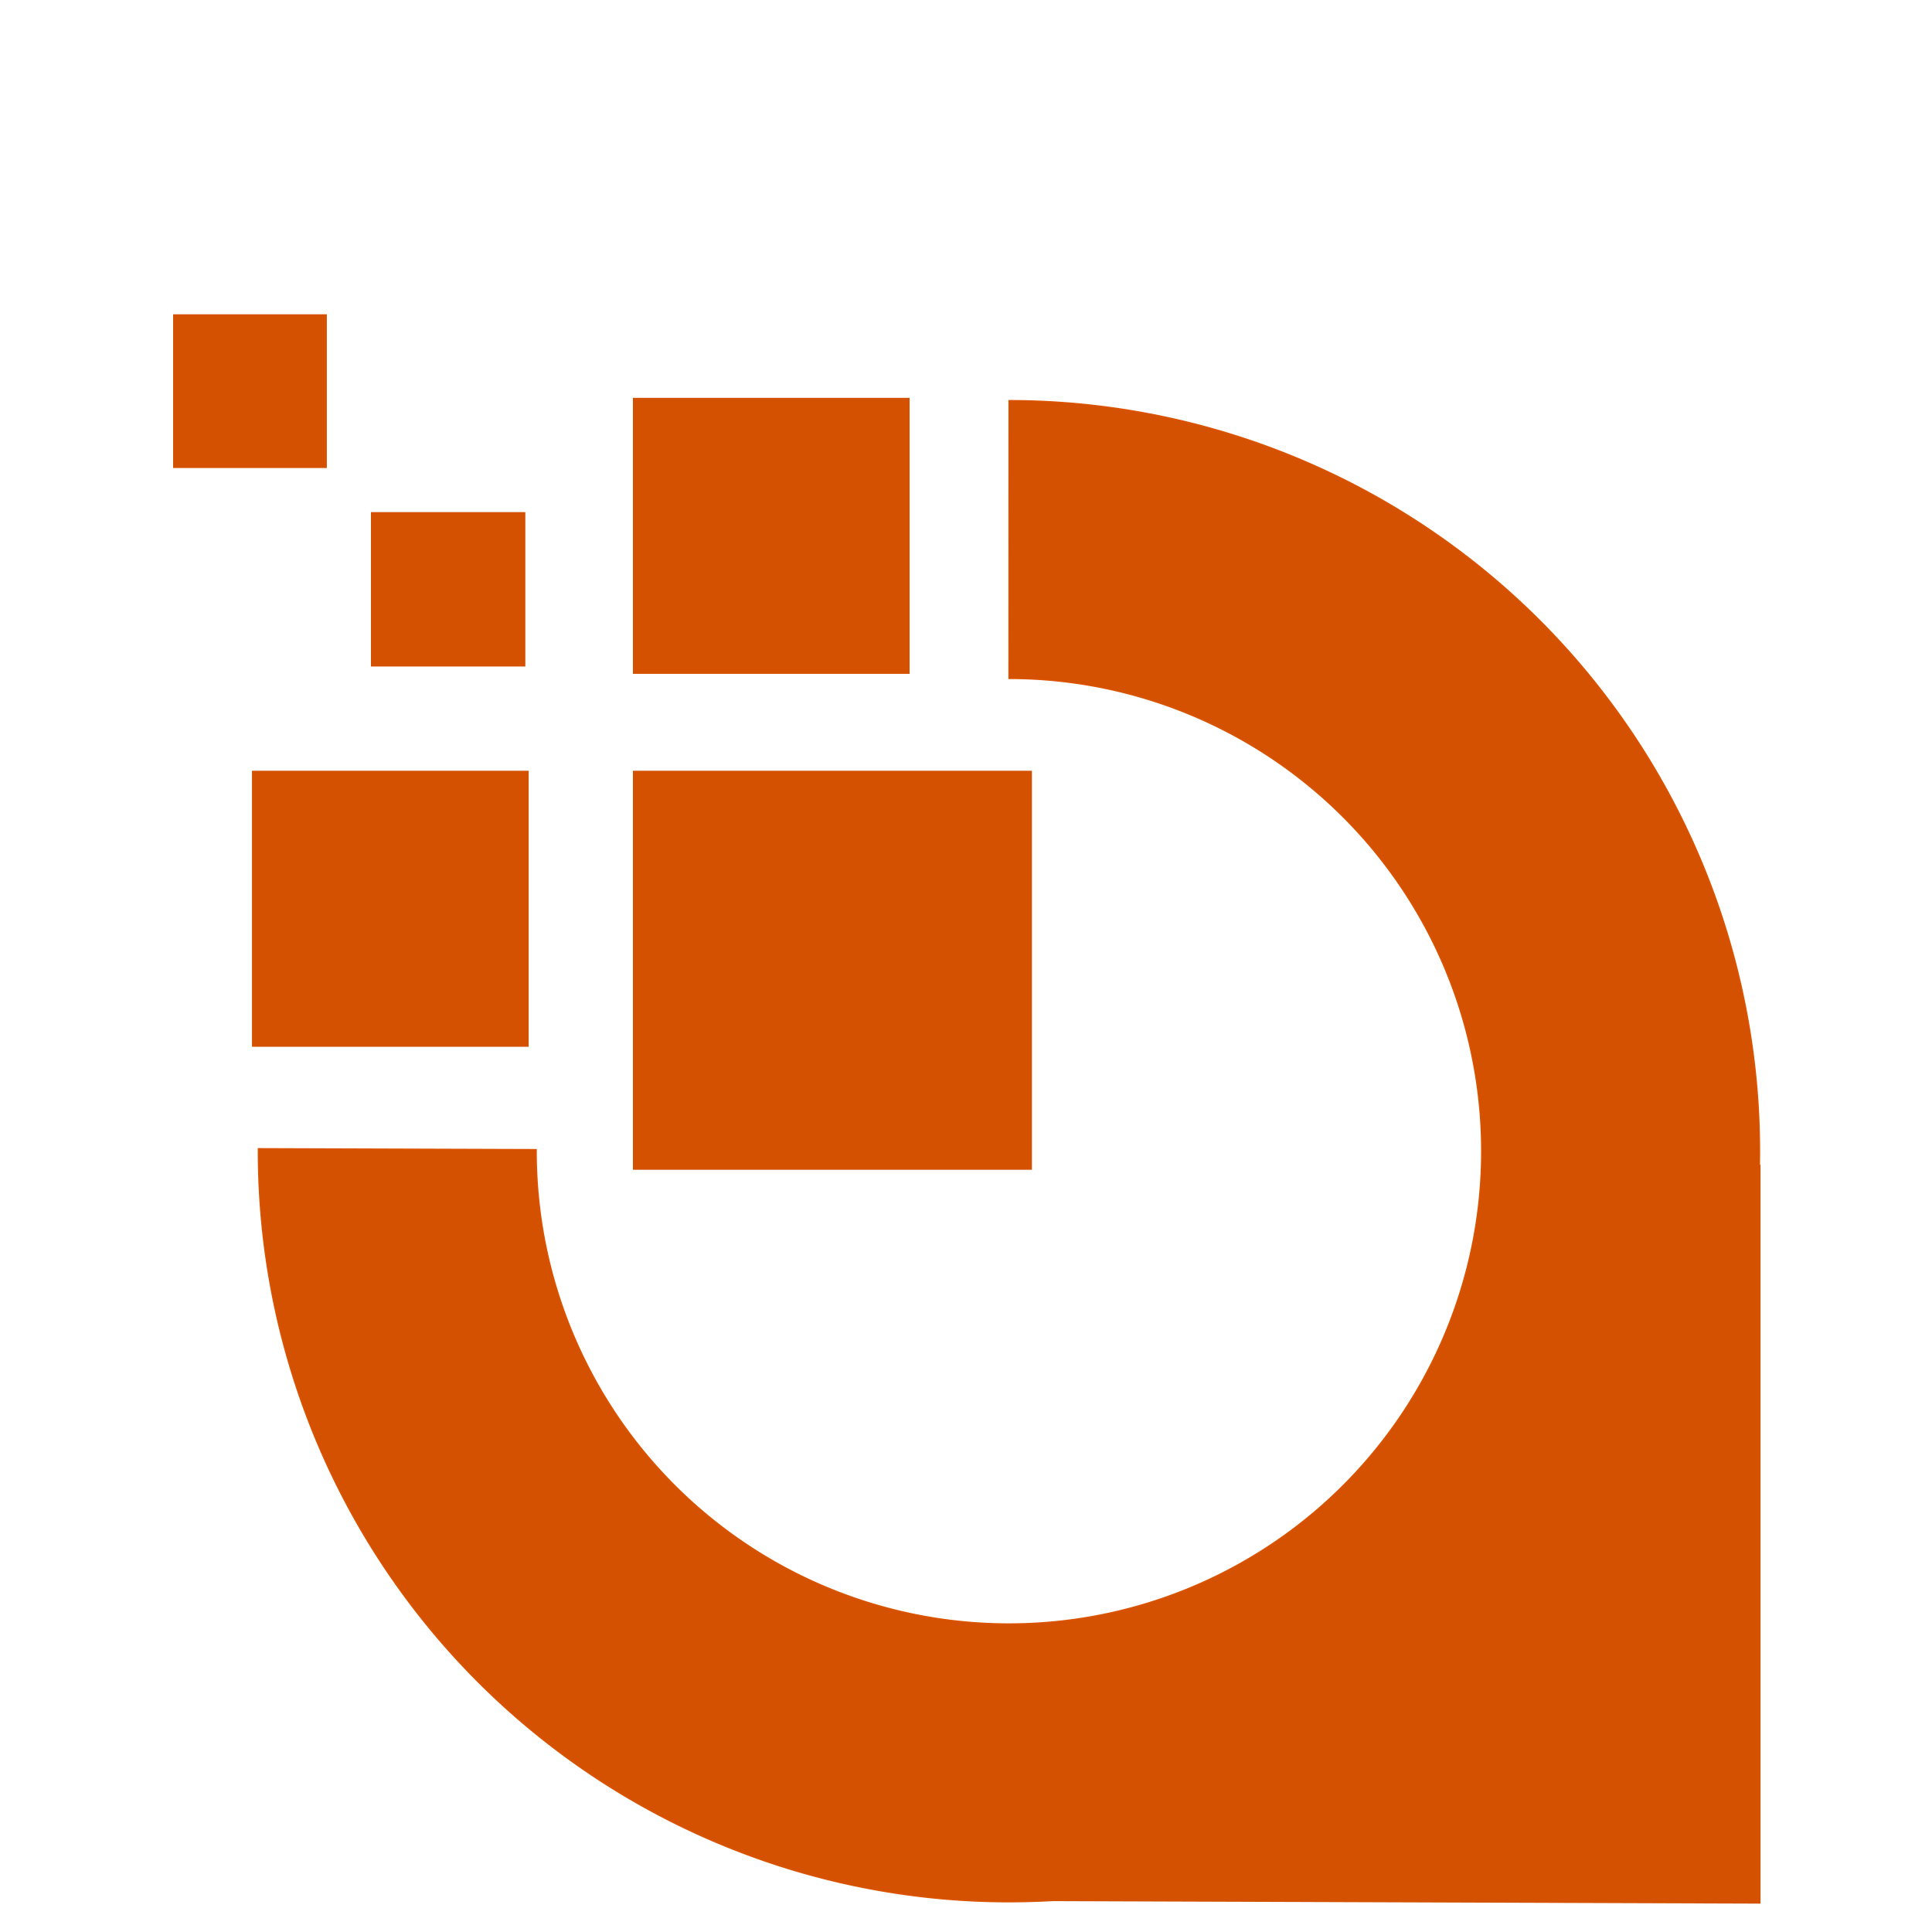 <?xml version="1.0" encoding="UTF-8"?> <svg xmlns="http://www.w3.org/2000/svg" xmlns:bx="https://boxy-svg.com" width="400px" height="400" viewBox="0 0 338 395"> <g transform="matrix(1, 0, 0, 1, 0, -3)"> <g transform="matrix(0.854, 0, 0, 0.854, -3.32, 57.488)" style=""> <title>Layer 1</title> <g id="svg_2"> <path fill-rule="evenodd" d="m59.32,95.76l36.96,0l0,-36.96l-36.96,0l0,36.96z" id="path38" style="fill: rgb(211, 81, 0);"></path> <path fill-rule="evenodd" d="M 122.04 216.24 L 217.56 216.24 L 217.56 120.72 L 122.04 120.72 L 122.04 216.24 L 122.04 216.24 Z" id="path42" style="fill: rgb(211, 81, 0);"></path> <path fill-rule="evenodd" d="m30.84,186.8l66.24,0l0,-66.08l-66.24,0l0,66.08z" id="path46" style="fill: rgb(211, 81, 0);"></path> <path fill-rule="evenodd" d="M 122.04 97.52 L 188.28 97.52 L 188.28 31.44 L 122.04 31.44 L 122.04 97.52 Z" id="path50" style="fill: rgb(211, 81, 0);"></path> <path fill-rule="evenodd" d="m11.96,48.24l36.8,0l0,-36.8l-36.8,0l0,36.8z" id="path54" style="fill: rgb(211, 81, 0);"></path> <path style="stroke: rgb(219, 83, 0); fill: rgb(211, 81, 0);" transform="matrix(0, -0.318, 0.318, 0, -33.436, 569.231)" d="M 1689.032 772.128 A 565.032 565.032 0 1 1 1125.844 206.971 L 1125.162 416.056 A 355.946 355.946 0 1 0 1479.946 772.081 Z" bx:shape="pie 1124 772 355.946 565.032 90.013 0.187 1@1c470cf4"></path> </g> </g> <path style="fill: rgb(211, 81, 0);" d="M 173.392 391.646 L 331.438 241.033 L 331.438 392.2"></path> </g> </svg> 